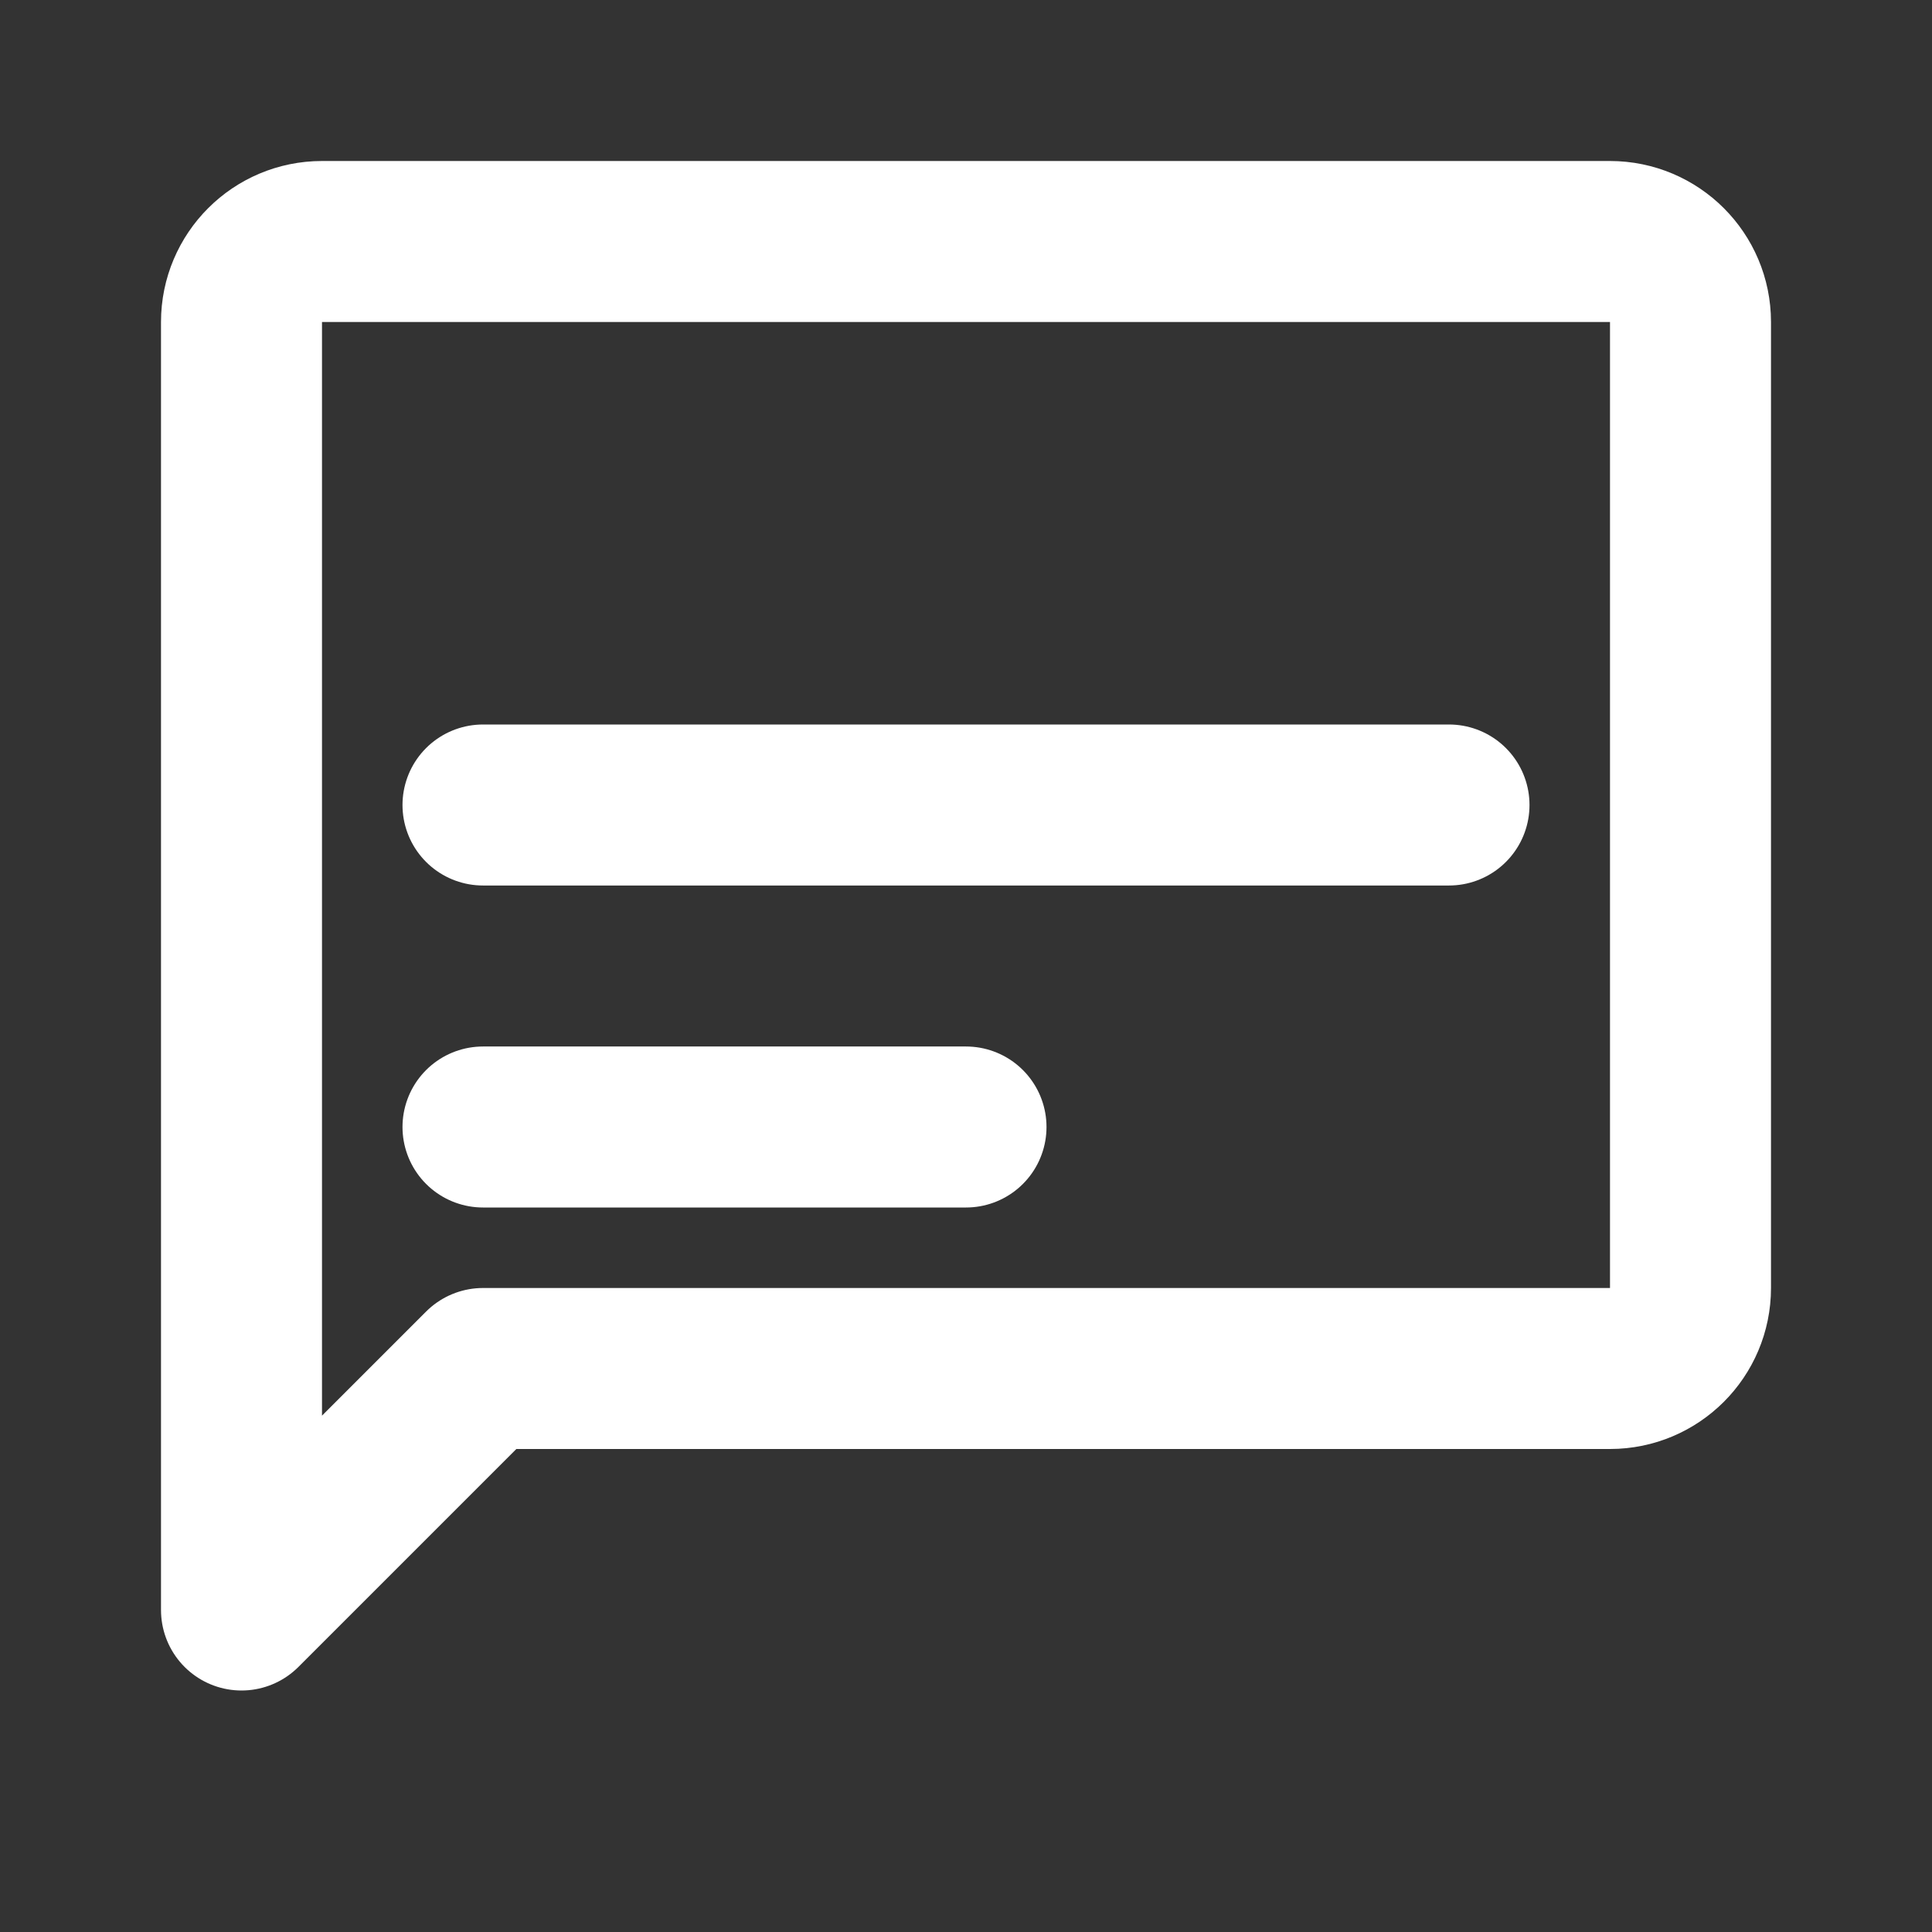 <svg width="18" height="18" viewBox="0 0 18 18" fill="none" xmlns="http://www.w3.org/2000/svg">
<rect x="0" y="0" width="18" height="18" fill="#333333" stroke="none"/>
<path d="M2.25 3C2.25 2.586 2.586 2.25 3 2.25H15C15.414 2.25 15.75 2.586 15.75 3V12C15.75 12.414 15.414 12.75 15 12.75H4.5L2.25 15V3Z" stroke="white" stroke-width="1.5" stroke-linecap="round" stroke-linejoin="round"/>
<path d="M4.5 7.5H13.5M4.5 10.5H9" stroke="white" stroke-width="1.5" stroke-linecap="round"/>
</svg>

